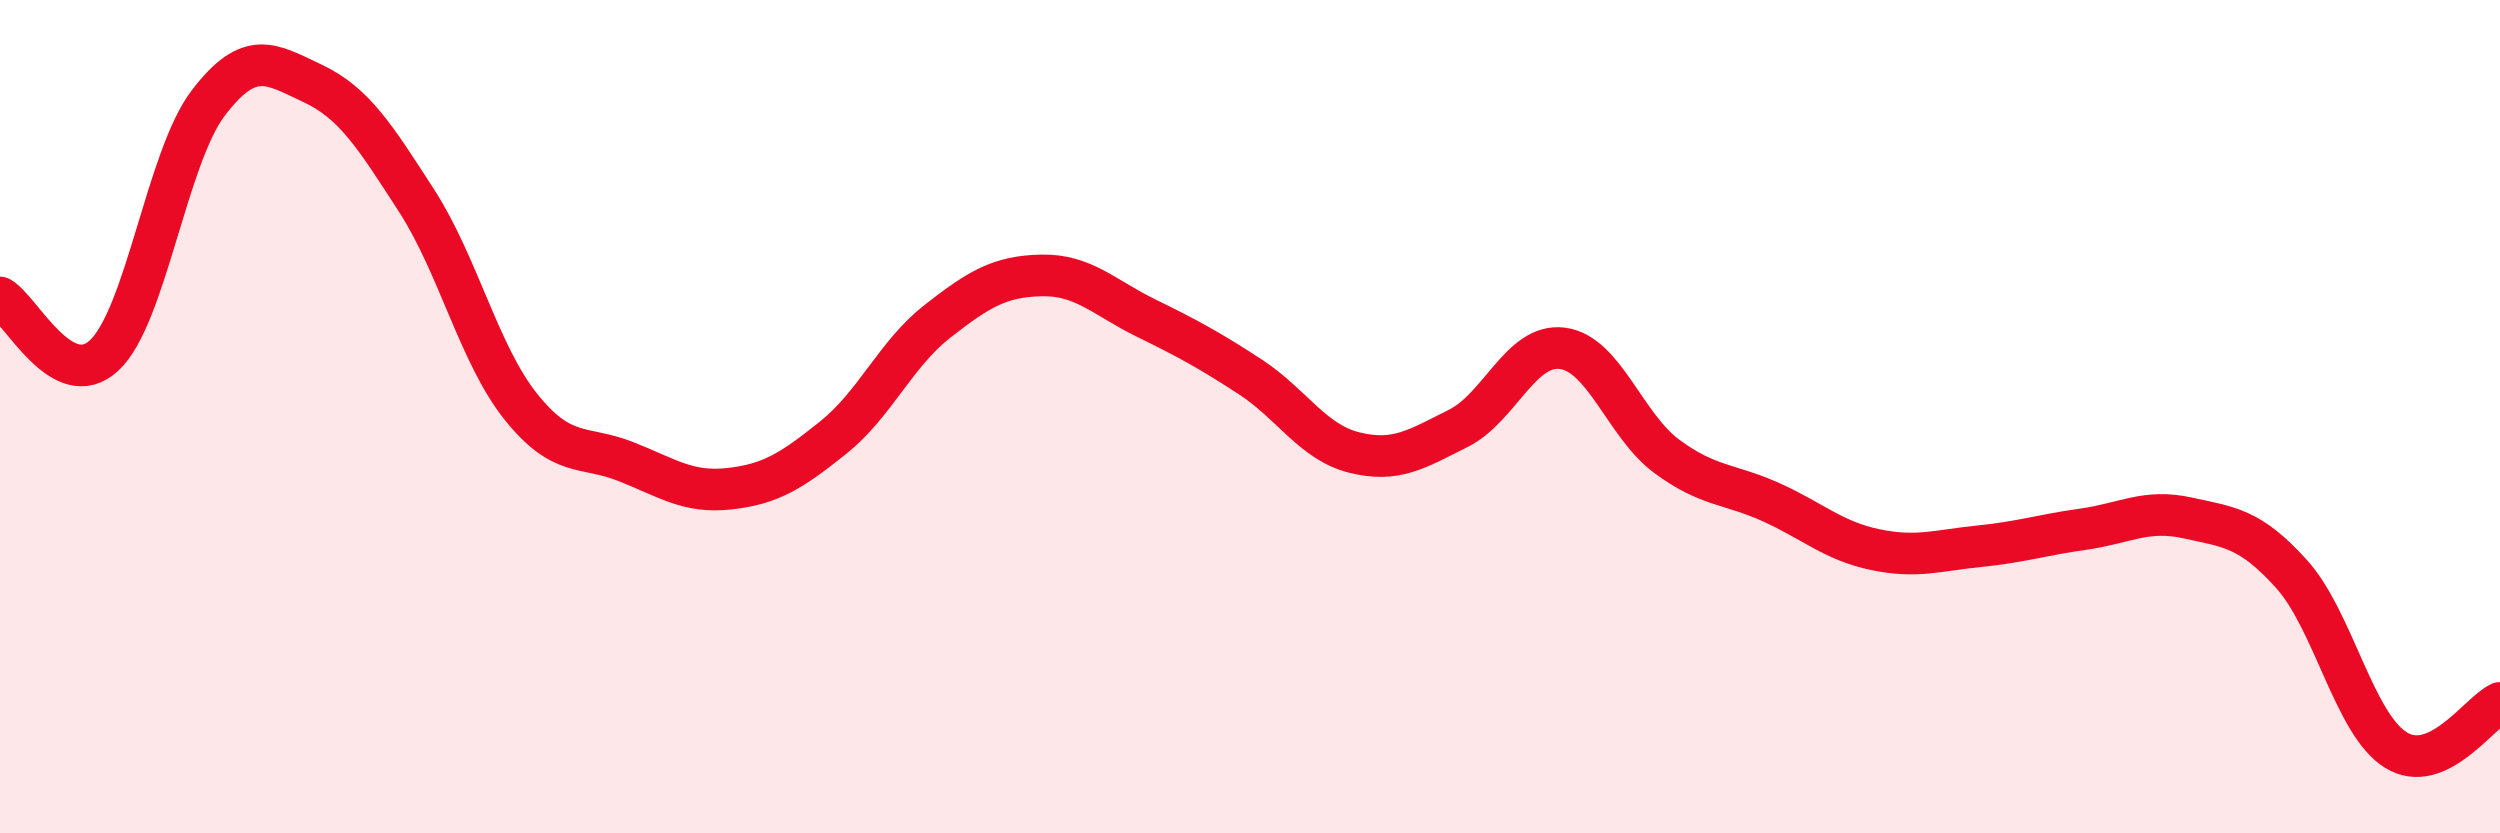 
    <svg width="60" height="20" viewBox="0 0 60 20" xmlns="http://www.w3.org/2000/svg">
      <path
        d="M 0,7.14 C 0.5,7.42 1.5,9.46 2.5,8.53 C 3.5,7.6 4,3.78 5,2.47 C 6,1.16 6.5,1.53 7.5,2 C 8.5,2.47 9,3.27 10,4.82 C 11,6.37 11.5,8.51 12.5,9.76 C 13.5,11.01 14,10.68 15,11.07 C 16,11.46 16.5,11.84 17.5,11.73 C 18.5,11.62 19,11.3 20,10.5 C 21,9.7 21.5,8.49 22.5,7.71 C 23.5,6.93 24,6.63 25,6.61 C 26,6.59 26.5,7.14 27.5,7.63 C 28.5,8.12 29,8.39 30,9.04 C 31,9.69 31.5,10.61 32.5,10.86 C 33.5,11.11 34,10.78 35,10.28 C 36,9.78 36.5,8.23 37.5,8.36 C 38.5,8.49 39,10.21 40,10.95 C 41,11.69 41.5,11.6 42.5,12.05 C 43.5,12.5 44,12.98 45,13.19 C 46,13.4 46.5,13.21 47.5,13.11 C 48.5,13.01 49,12.84 50,12.7 C 51,12.56 51.5,12.21 52.5,12.43 C 53.5,12.65 54,12.67 55,13.78 C 56,14.89 56.5,17.38 57.5,18 C 58.5,18.62 59.5,17.1 60,16.87L60 20L0 20Z"
        fill="#EB0A25"
        opacity="0.1"
        stroke-linecap="round"
        stroke-linejoin="round"
      />
      <path
        d="M 0,7.14 C 0.5,7.42 1.5,9.46 2.5,8.53 C 3.5,7.6 4,3.78 5,2.47 C 6,1.16 6.5,1.53 7.5,2 C 8.5,2.47 9,3.27 10,4.82 C 11,6.37 11.5,8.51 12.5,9.76 C 13.5,11.01 14,10.68 15,11.07 C 16,11.46 16.5,11.84 17.5,11.73 C 18.5,11.62 19,11.3 20,10.5 C 21,9.7 21.5,8.49 22.5,7.71 C 23.5,6.93 24,6.63 25,6.61 C 26,6.59 26.5,7.14 27.5,7.63 C 28.5,8.12 29,8.39 30,9.04 C 31,9.69 31.5,10.61 32.5,10.86 C 33.5,11.11 34,10.78 35,10.28 C 36,9.78 36.5,8.23 37.5,8.36 C 38.5,8.49 39,10.21 40,10.95 C 41,11.69 41.5,11.6 42.5,12.05 C 43.5,12.5 44,12.98 45,13.19 C 46,13.4 46.5,13.21 47.5,13.11 C 48.5,13.01 49,12.84 50,12.7 C 51,12.56 51.5,12.21 52.5,12.43 C 53.5,12.65 54,12.67 55,13.78 C 56,14.89 56.5,17.38 57.5,18 C 58.5,18.62 59.5,17.1 60,16.87"
        stroke="#EB0A25"
        stroke-width="1"
        fill="none"
        stroke-linecap="round"
        stroke-linejoin="round"
      />
    </svg>
  